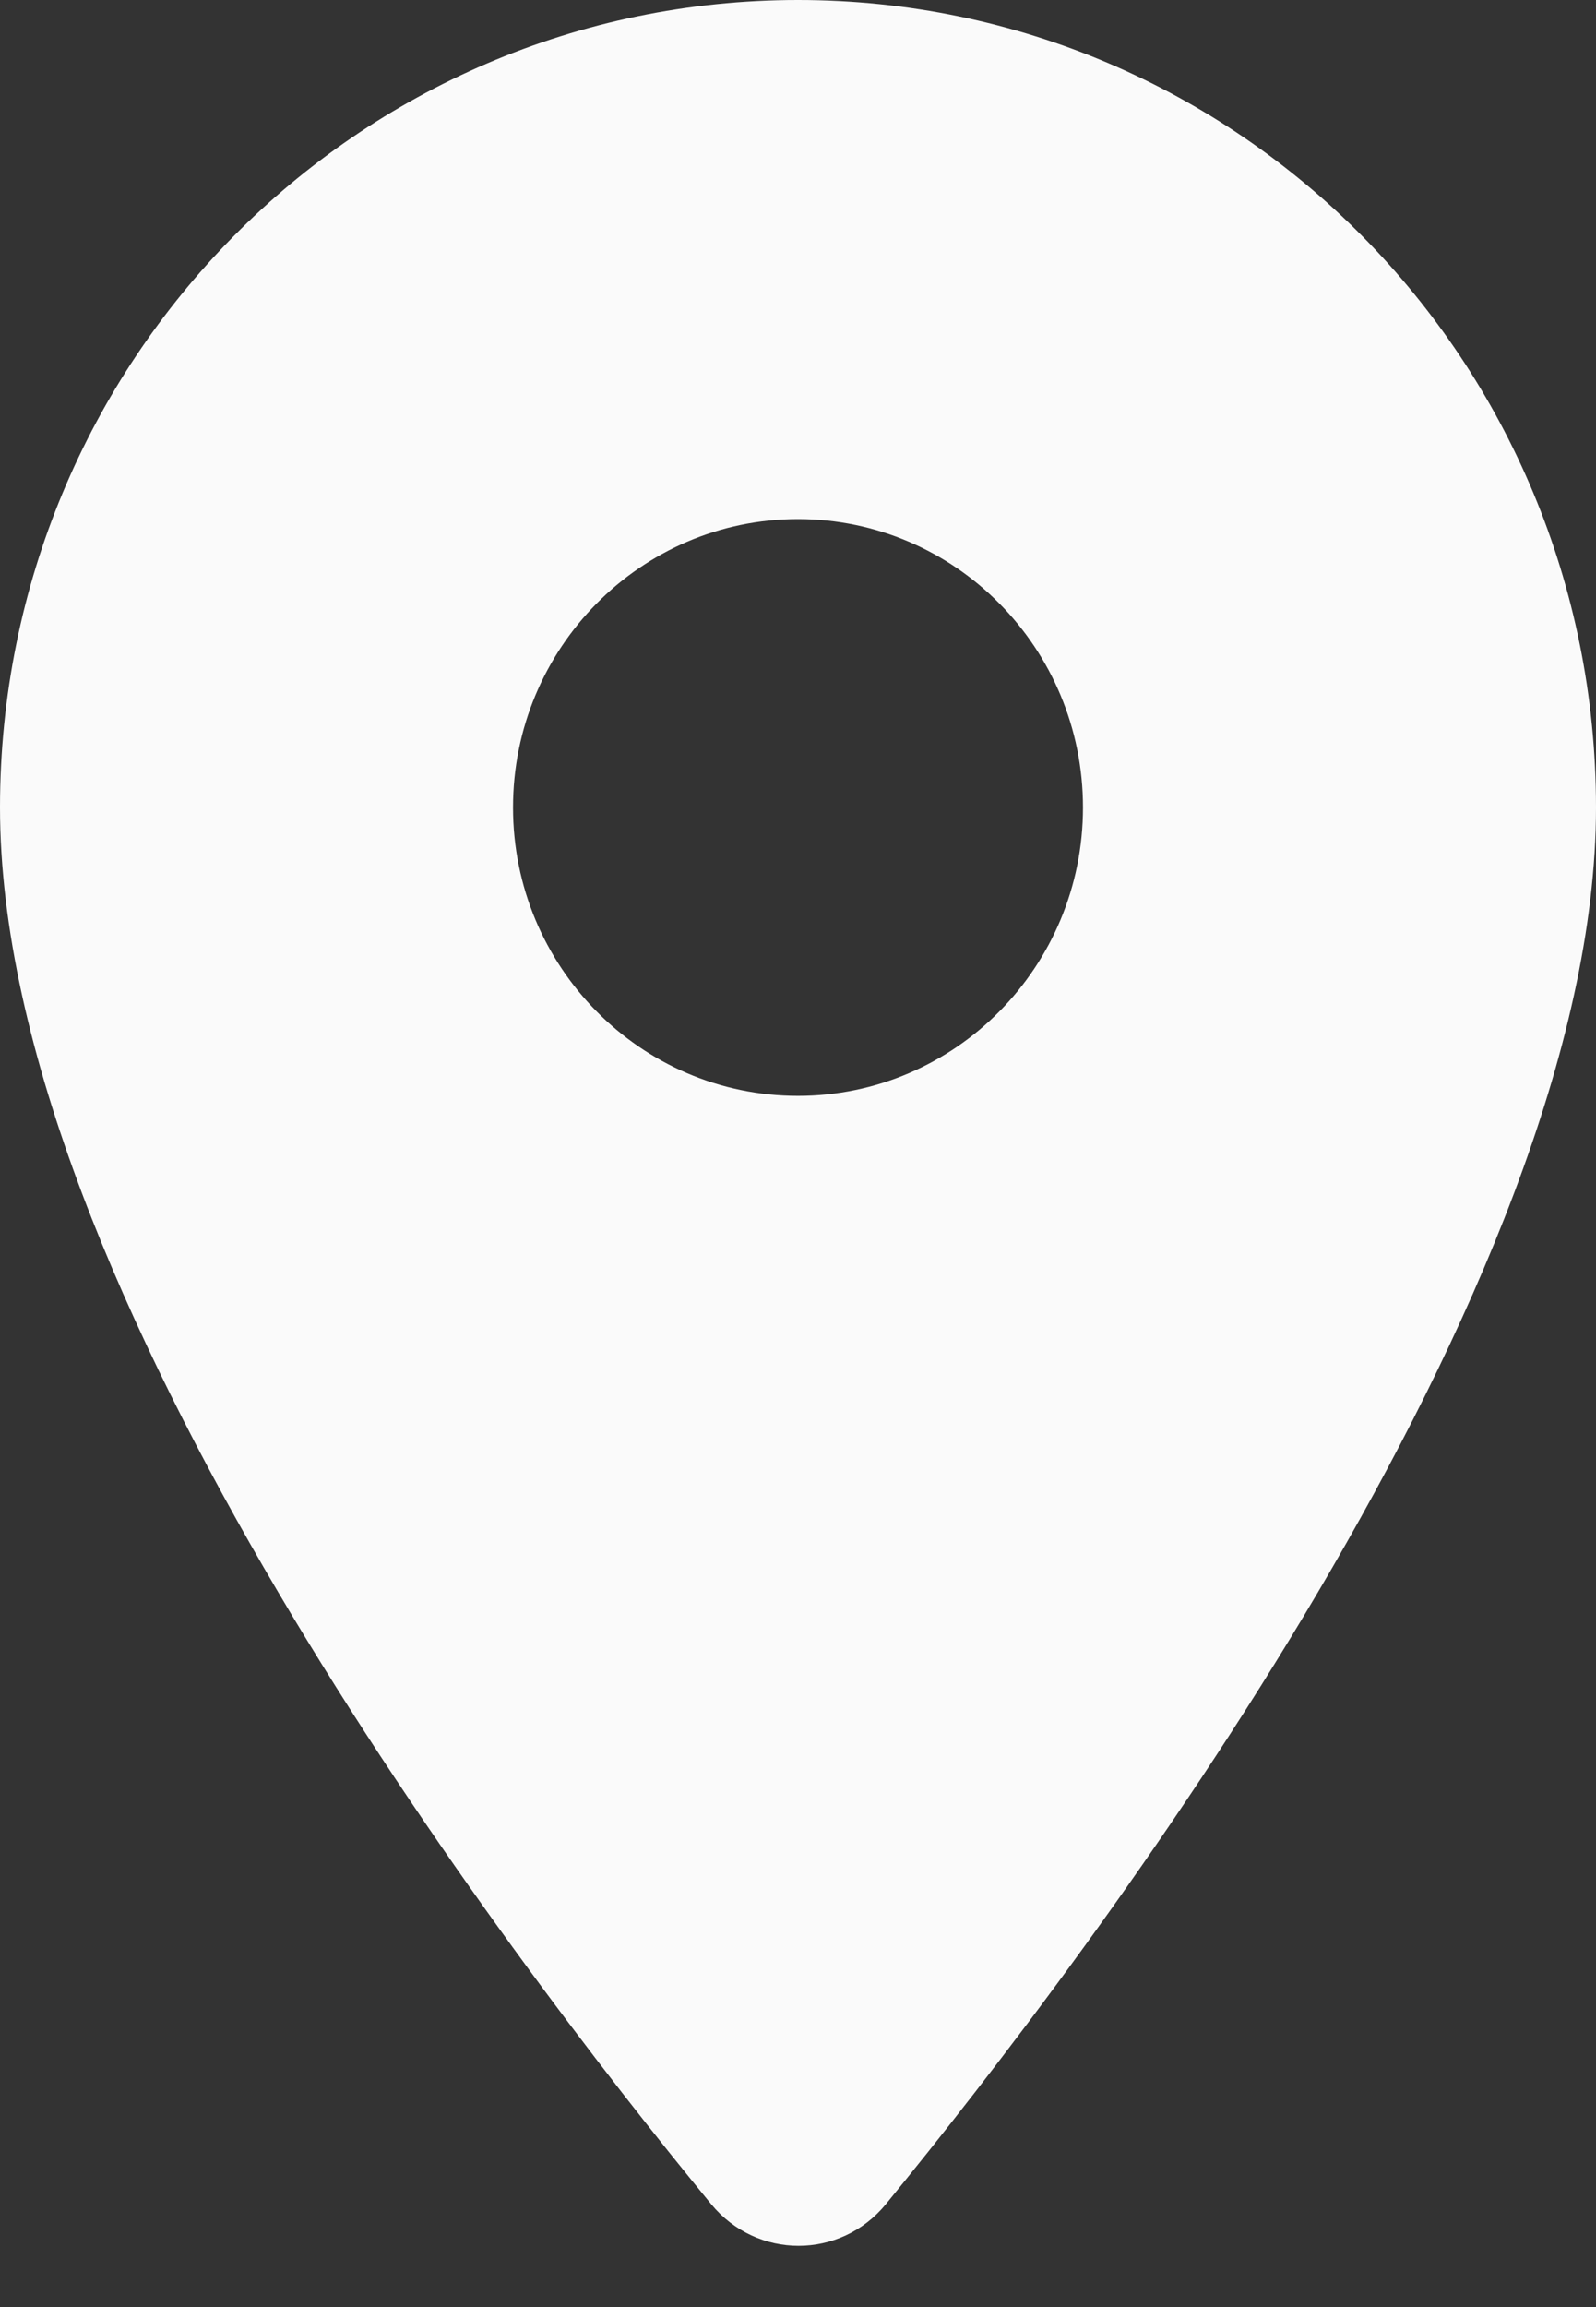 <svg width="9" height="13" viewBox="0 0 9 13" fill="none" xmlns="http://www.w3.org/2000/svg">
<rect x="0" y="0" width="9" height="13" fill="#333333" stroke="none"/>
<path fill-rule="evenodd" clip-rule="evenodd" d="M4.5 0C2.012 0 0 2.034 0 4.55C0 7.261 2.841 10.998 4.011 12.421C4.269 12.733 4.738 12.733 4.995 12.421C6.159 10.998 9 7.261 9 4.55C9 2.034 6.988 0 4.5 0ZM4.5 6.175C3.613 6.175 2.893 5.447 2.893 4.55C2.893 3.653 3.613 2.925 4.5 2.925C5.387 2.925 6.107 3.653 6.107 4.55C6.107 5.447 5.387 6.175 4.5 6.175Z" fill="#FAFAFA"/>
</svg>
